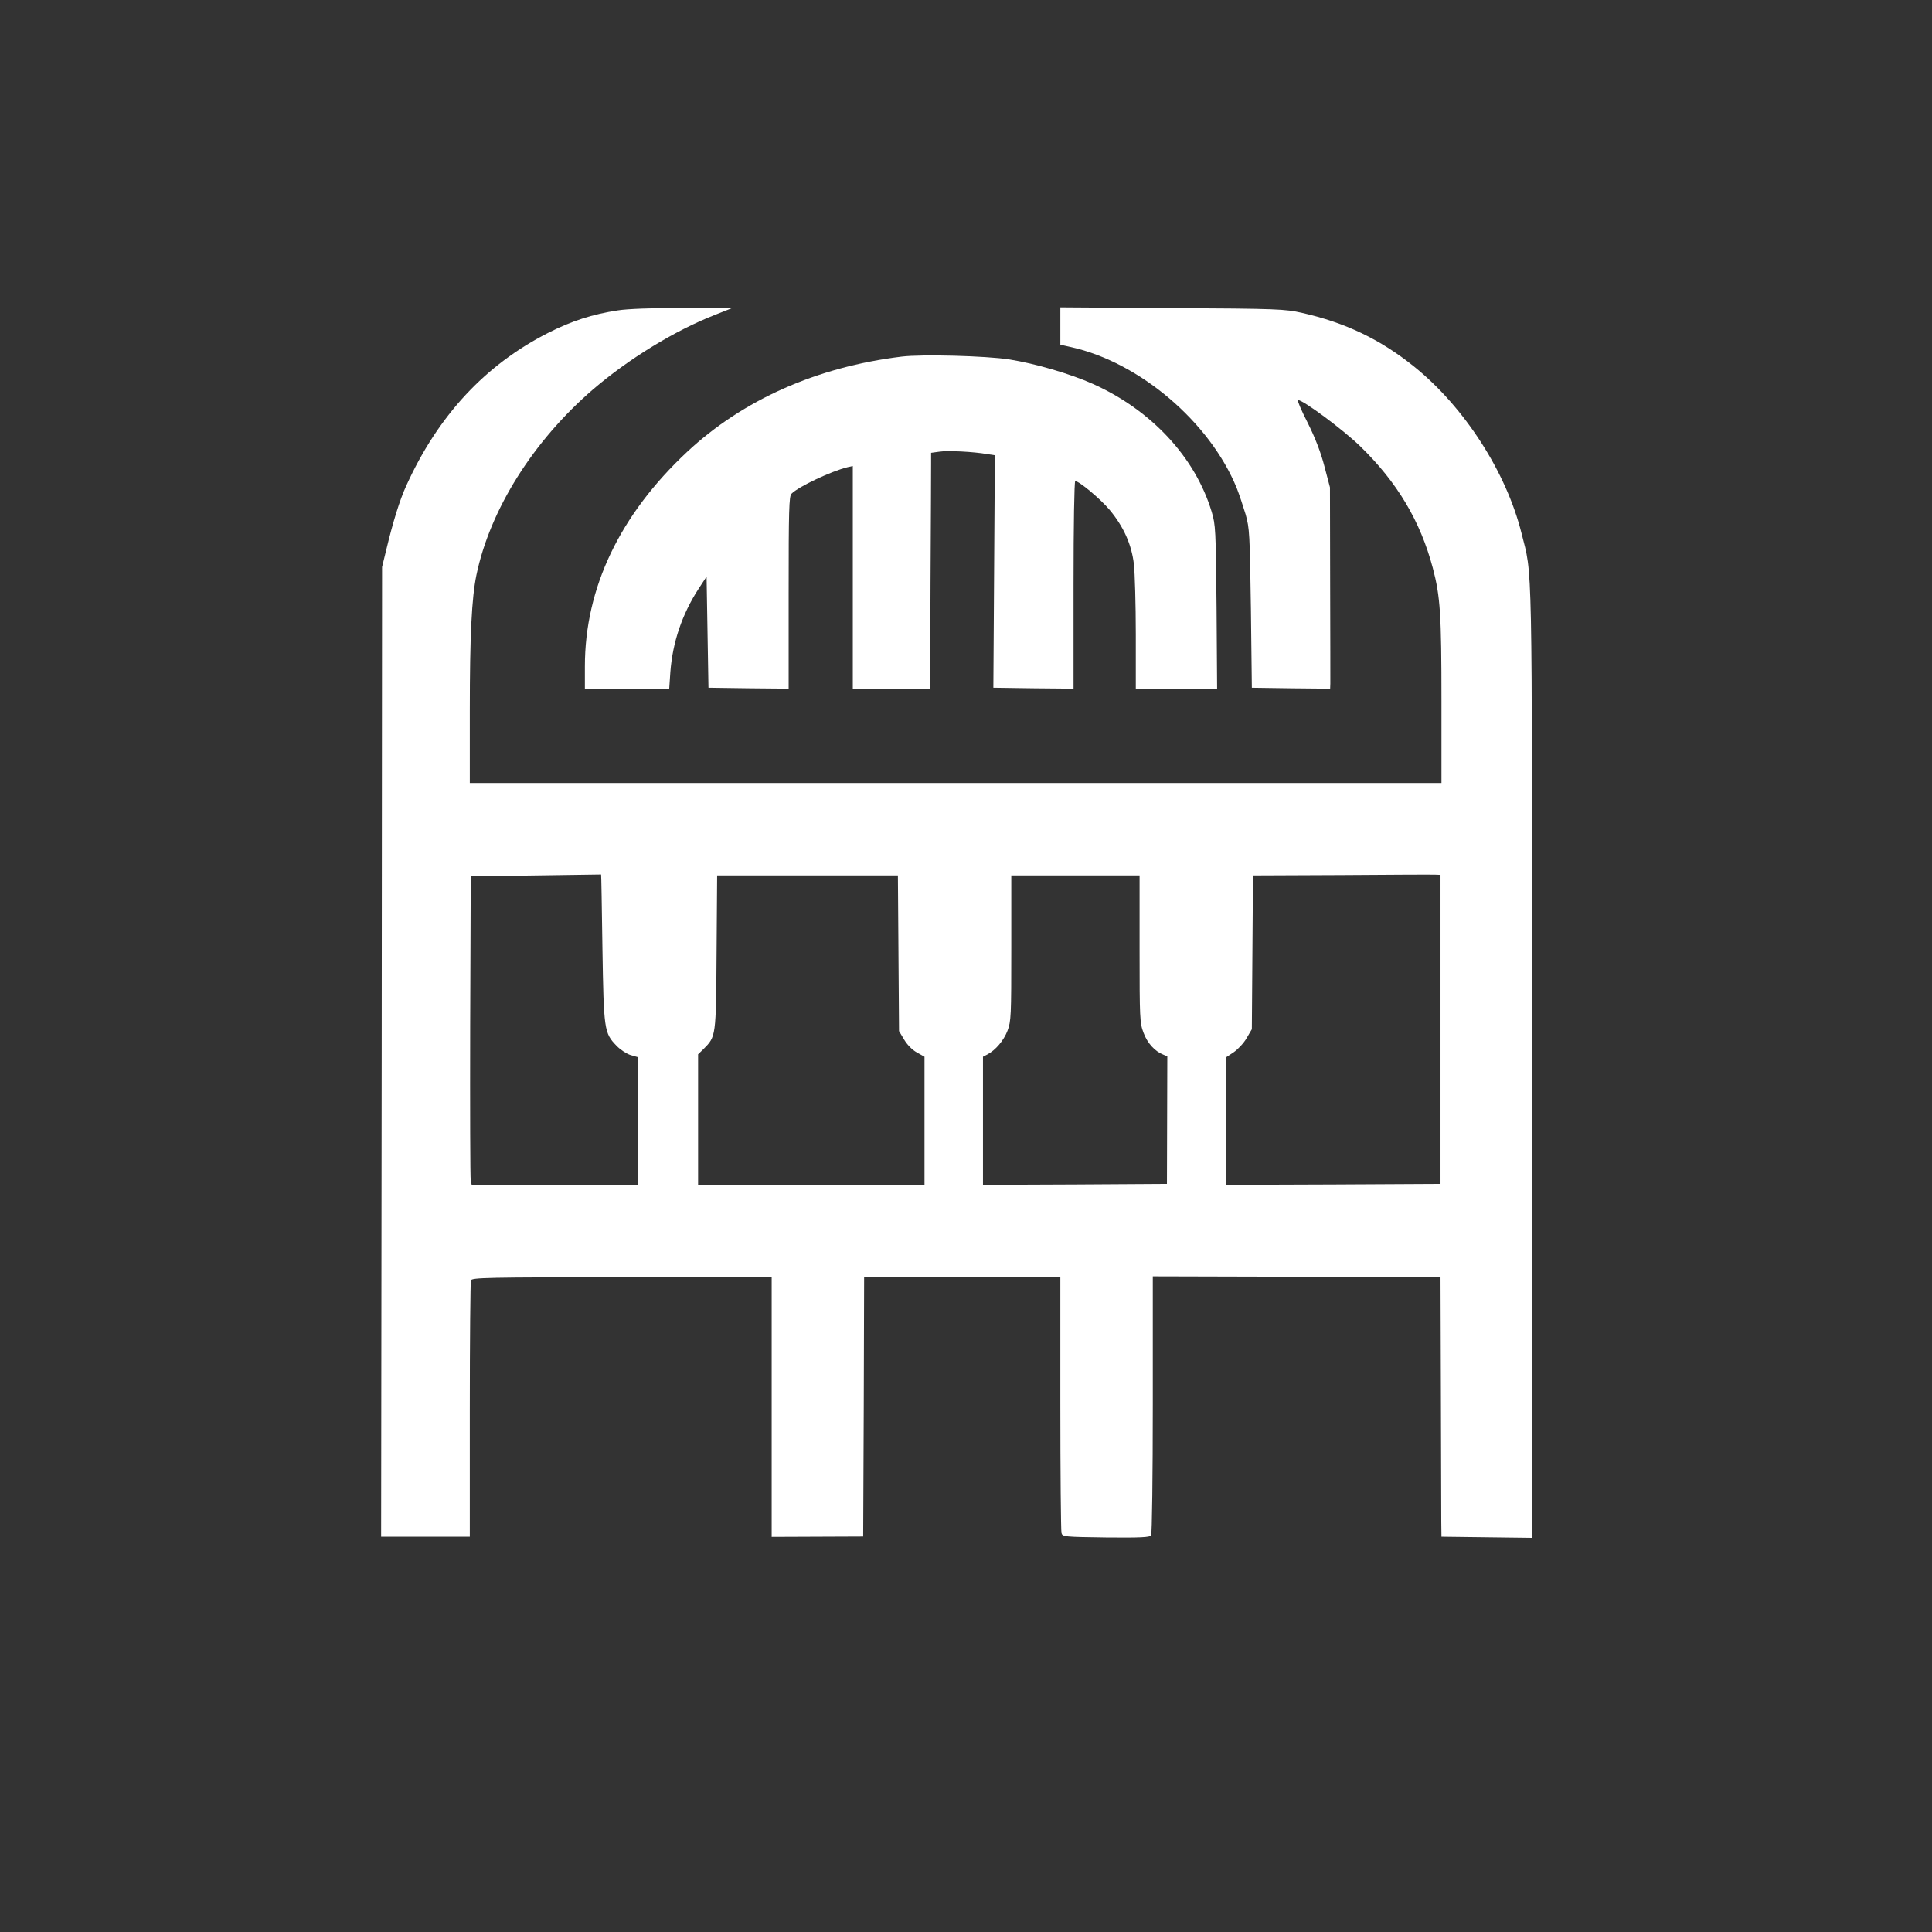 <?xml version="1.0" standalone="no"?>
<!DOCTYPE svg PUBLIC "-//W3C//DTD SVG 20010904//EN"
 "http://www.w3.org/TR/2001/REC-SVG-20010904/DTD/svg10.dtd">
<svg version="1.0" xmlns="http://www.w3.org/2000/svg"
 width="1024pt" height="1024pt" viewBox="0 0 1024 1024"
 preserveAspectRatio="xMidYMid meet">

<rect x="0" y="0" width="1024" height="1024" fill="#333333" stroke="none"/>

<g transform="translate(0,1024) scale(0.1,-0.1)"
fill="#ffffff" stroke="none">
<path d="M3275 8595 c-137 -21 -244 -56 -369 -119 -333 -169 -584 -438 -753
-811 -34 -74 -70 -190 -106 -340 l-22 -90 -2 -2570 -3 -2570 235 0 235 0 0
672 c0 369 3 678 6 687 6 14 85 16 800 16 l794 0 0 -688 0 -688 243 1 242 1 3
687 2 687 520 0 520 0 0 -667 c0 -368 3 -677 6 -688 5 -20 13 -21 236 -24 182
-2 233 1 239 11 5 7 9 319 9 693 l0 680 762 -2 763 -3 2 -607 c1 -335 2 -644
2 -688 l1 -80 240 -3 240 -3 0 2518 c0 2745 3 2573 -56 2808 -81 324 -304 669
-569 882 -180 145 -365 233 -595 285 -90 20 -127 22 -687 25 l-593 4 0 -99 0
-99 58 -13 c363 -81 734 -397 877 -747 13 -33 34 -96 47 -139 21 -75 22 -102
28 -499 l5 -420 208 -3 207 -2 1 27 c0 16 0 256 -1 534 l-1 506 -29 110 c-19
74 -49 152 -89 232 -34 66 -57 121 -52 121 28 0 238 -156 329 -244 197 -191
320 -397 386 -646 40 -151 46 -247 46 -707 l0 -433 -2575 0 -2575 0 0 383 c0
398 10 597 35 719 72 347 302 712 618 984 189 162 432 311 646 395 l96 38
-265 -1 c-162 0 -296 -5 -345 -13z m-82 -3380 c7 -435 9 -450 75 -518 20 -21
54 -43 74 -49 l38 -11 0 -339 0 -338 -440 0 -440 0 -5 23 c-3 12 -4 380 -3
817 l3 795 345 5 c190 3 346 5 346 5 1 0 4 -175 7 -390z m4442 -431 l0 -819
-567 -3 -568 -2 0 339 0 338 39 26 c22 15 53 48 68 74 l28 48 3 407 3 408 472
2 c260 2 483 3 497 2 l25 -1 0 -819z m-2873 404 l3 -413 27 -45 c16 -27 42
-54 67 -68 l41 -23 0 -340 0 -339 -600 0 -600 0 0 346 0 346 29 28 c66 67 66
63 69 513 l3 407 479 0 479 0 3 -412z m1278 22 c0 -368 1 -392 21 -444 20 -55
61 -99 105 -116 l21 -9 -1 -338 -1 -338 -487 -3 -488 -2 0 340 0 339 23 12
c44 23 87 74 107 126 19 50 20 78 20 438 l0 385 340 0 340 0 0 -390z"/>
<path d="M4780 8350 c-451 -55 -842 -229 -1138 -505 -357 -334 -542 -721 -542
-1137 l0 -118 224 0 223 0 6 88 c12 158 62 306 150 442 l42 64 5 -294 5 -295
213 -3 212 -2 0 509 c0 435 2 512 15 524 37 38 212 120 298 141 l27 6 0 -590
0 -590 205 0 205 0 2 568 c2 312 3 593 3 624 l0 58 44 6 c44 7 181 0 255 -13
l39 -6 -4 -616 -4 -616 213 -3 212 -2 0 550 c0 315 4 550 9 550 21 0 133 -94
182 -152 75 -90 117 -185 129 -289 5 -46 10 -213 10 -371 l0 -288 216 0 215 0
-3 433 c-4 411 -5 435 -26 505 -87 288 -319 538 -629 677 -121 54 -306 108
-444 130 -123 19 -462 28 -569 15z"/>
</g>
</svg>
